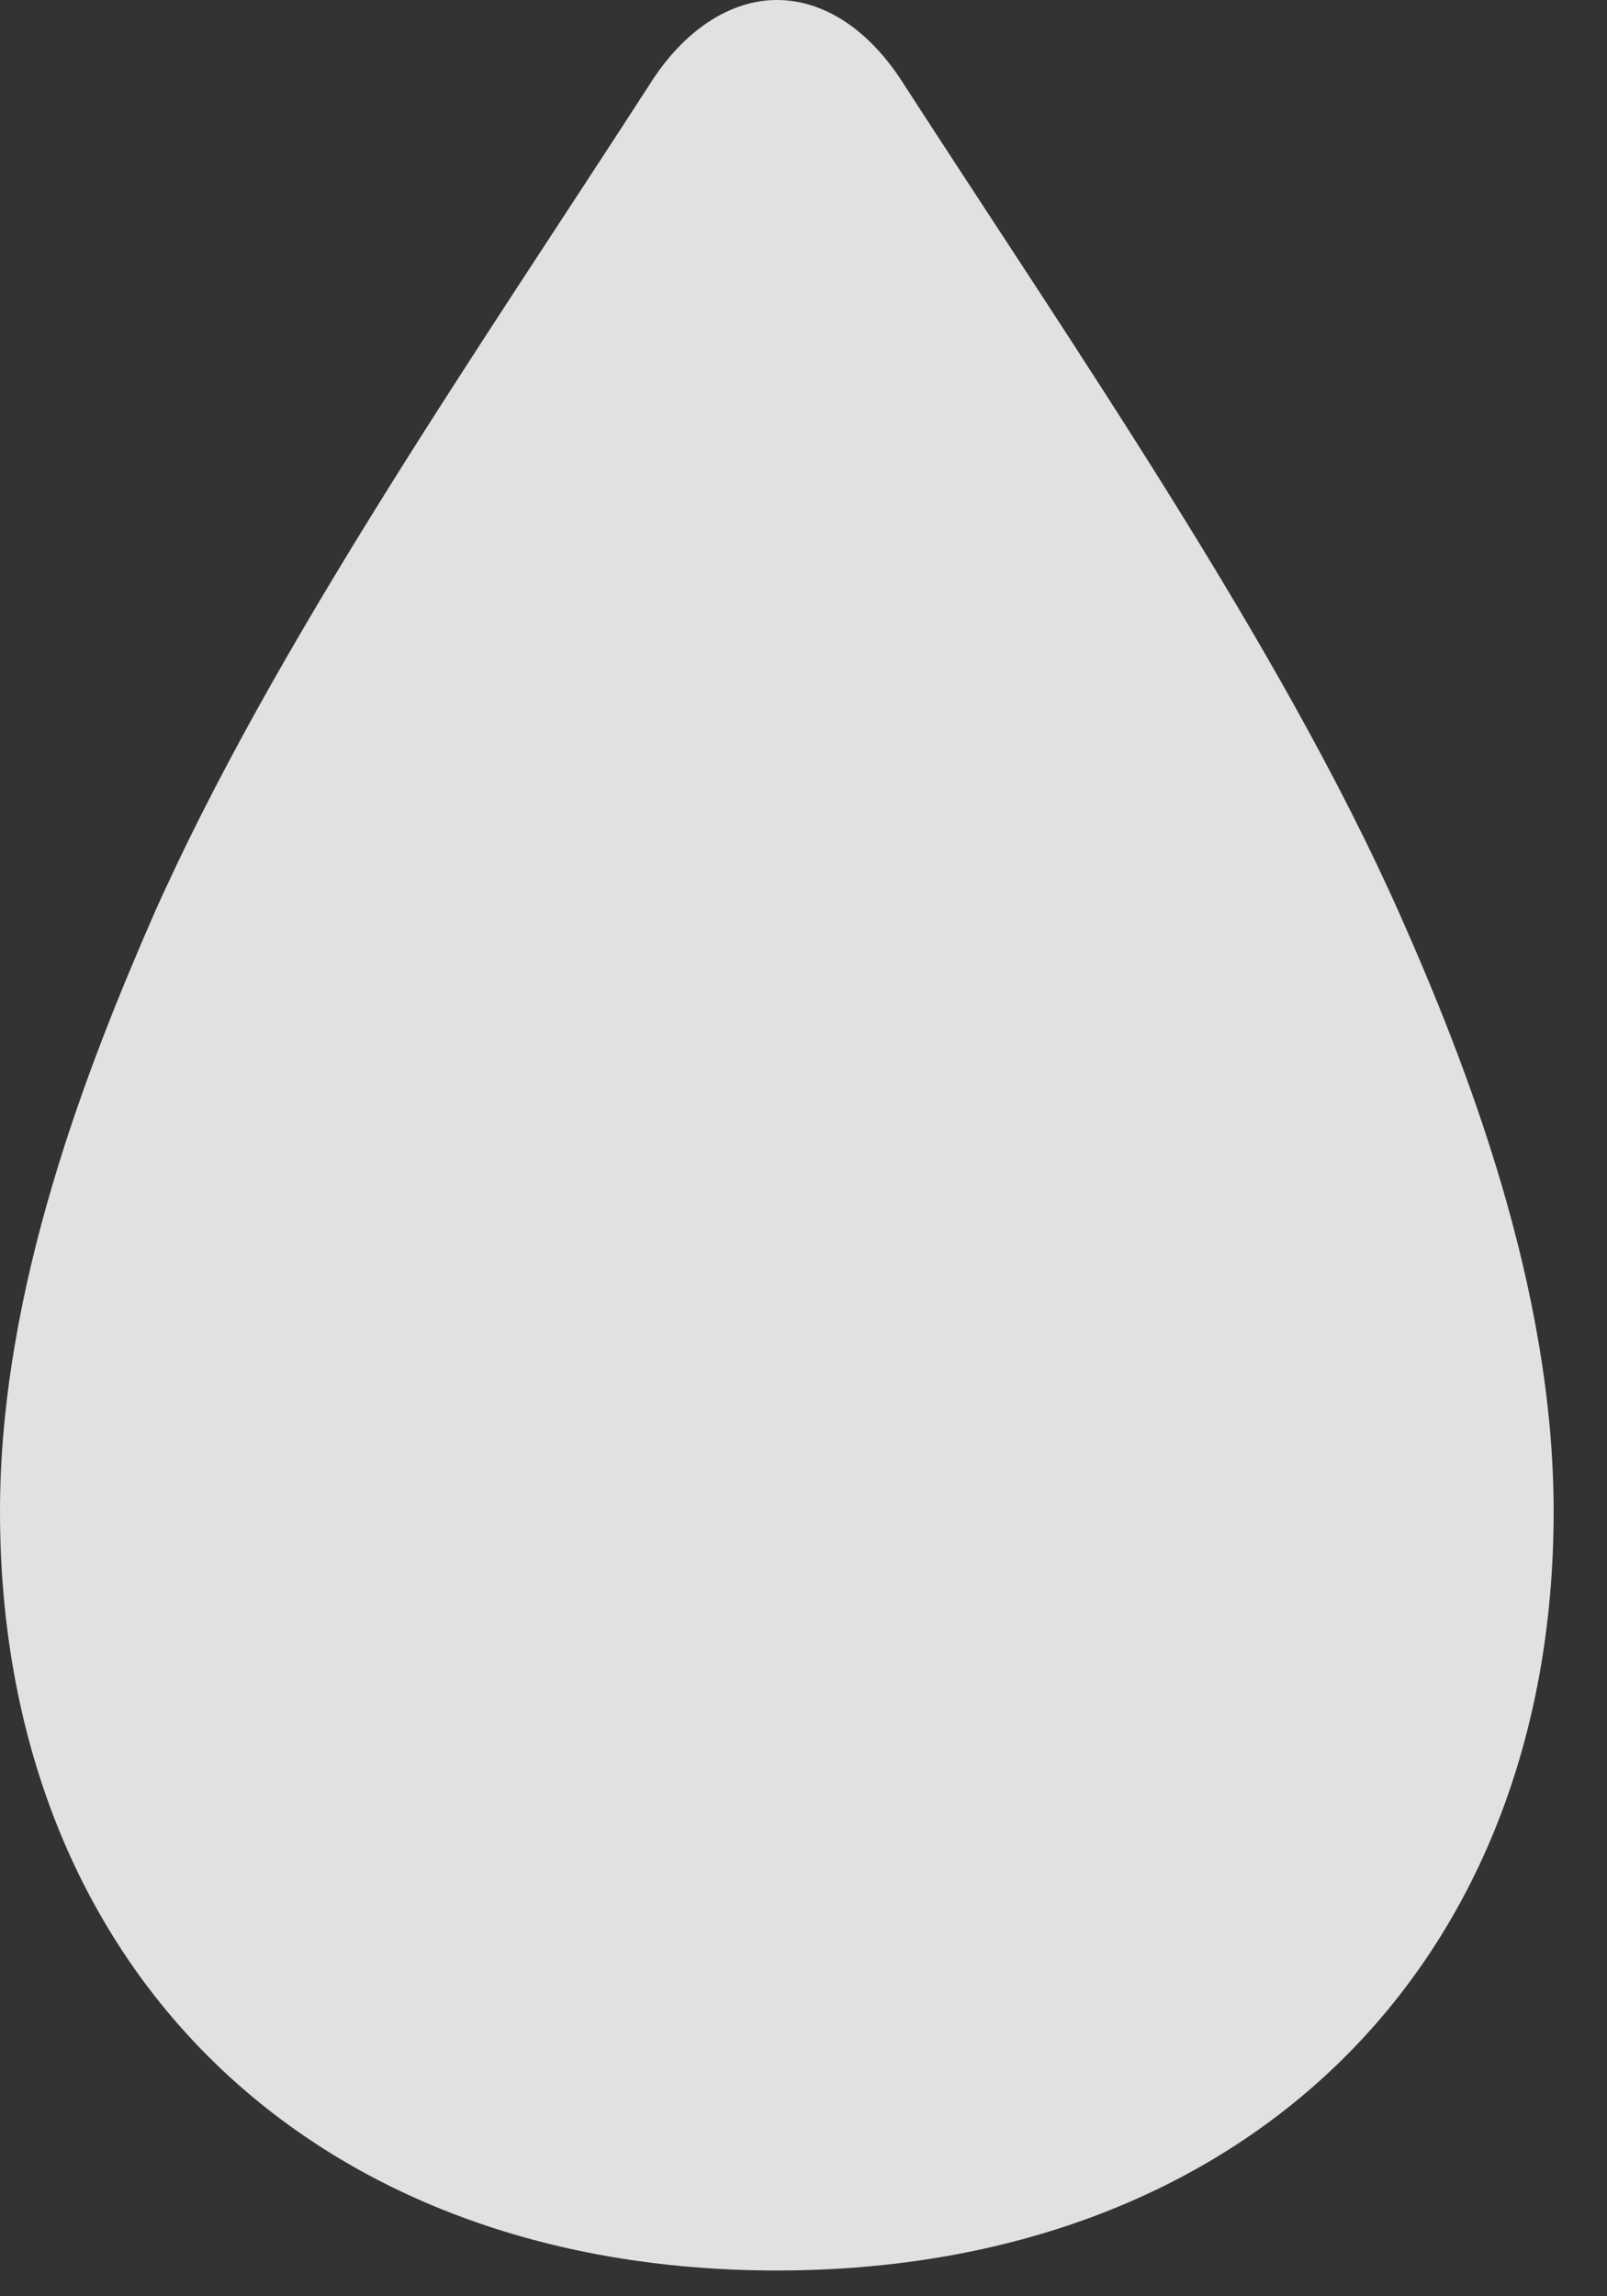 <svg width="56" height="80" viewBox="0 0 56 80" fill="none" xmlns="http://www.w3.org/2000/svg">
<rect x="0" y="0" width="56" height="80" fill="#333333" stroke="none"/>
<g clip-path="url(#clip0_98_14)">
<path d="M27.07 79.102C43.32 79.102 54.141 68.516 54.141 52.656C54.141 44.844 51.094 37.07 48.789 31.875C44.609 22.461 37.422 12.109 31.367 2.734C30.195 0.977 28.672 0 27.07 0C25.508 0 23.945 0.977 22.773 2.734C16.719 12.109 9.531 22.461 5.352 31.875C3.086 37.07 0 44.844 0 52.656C0 68.516 10.82 79.102 27.07 79.102Z" fill="white" fill-opacity="0.85"/>
</g>
<defs>
<clipPath id="clip0_98_14">
<rect width="55.586" height="79.18" fill="white"/>
</clipPath>
</defs>
</svg>
